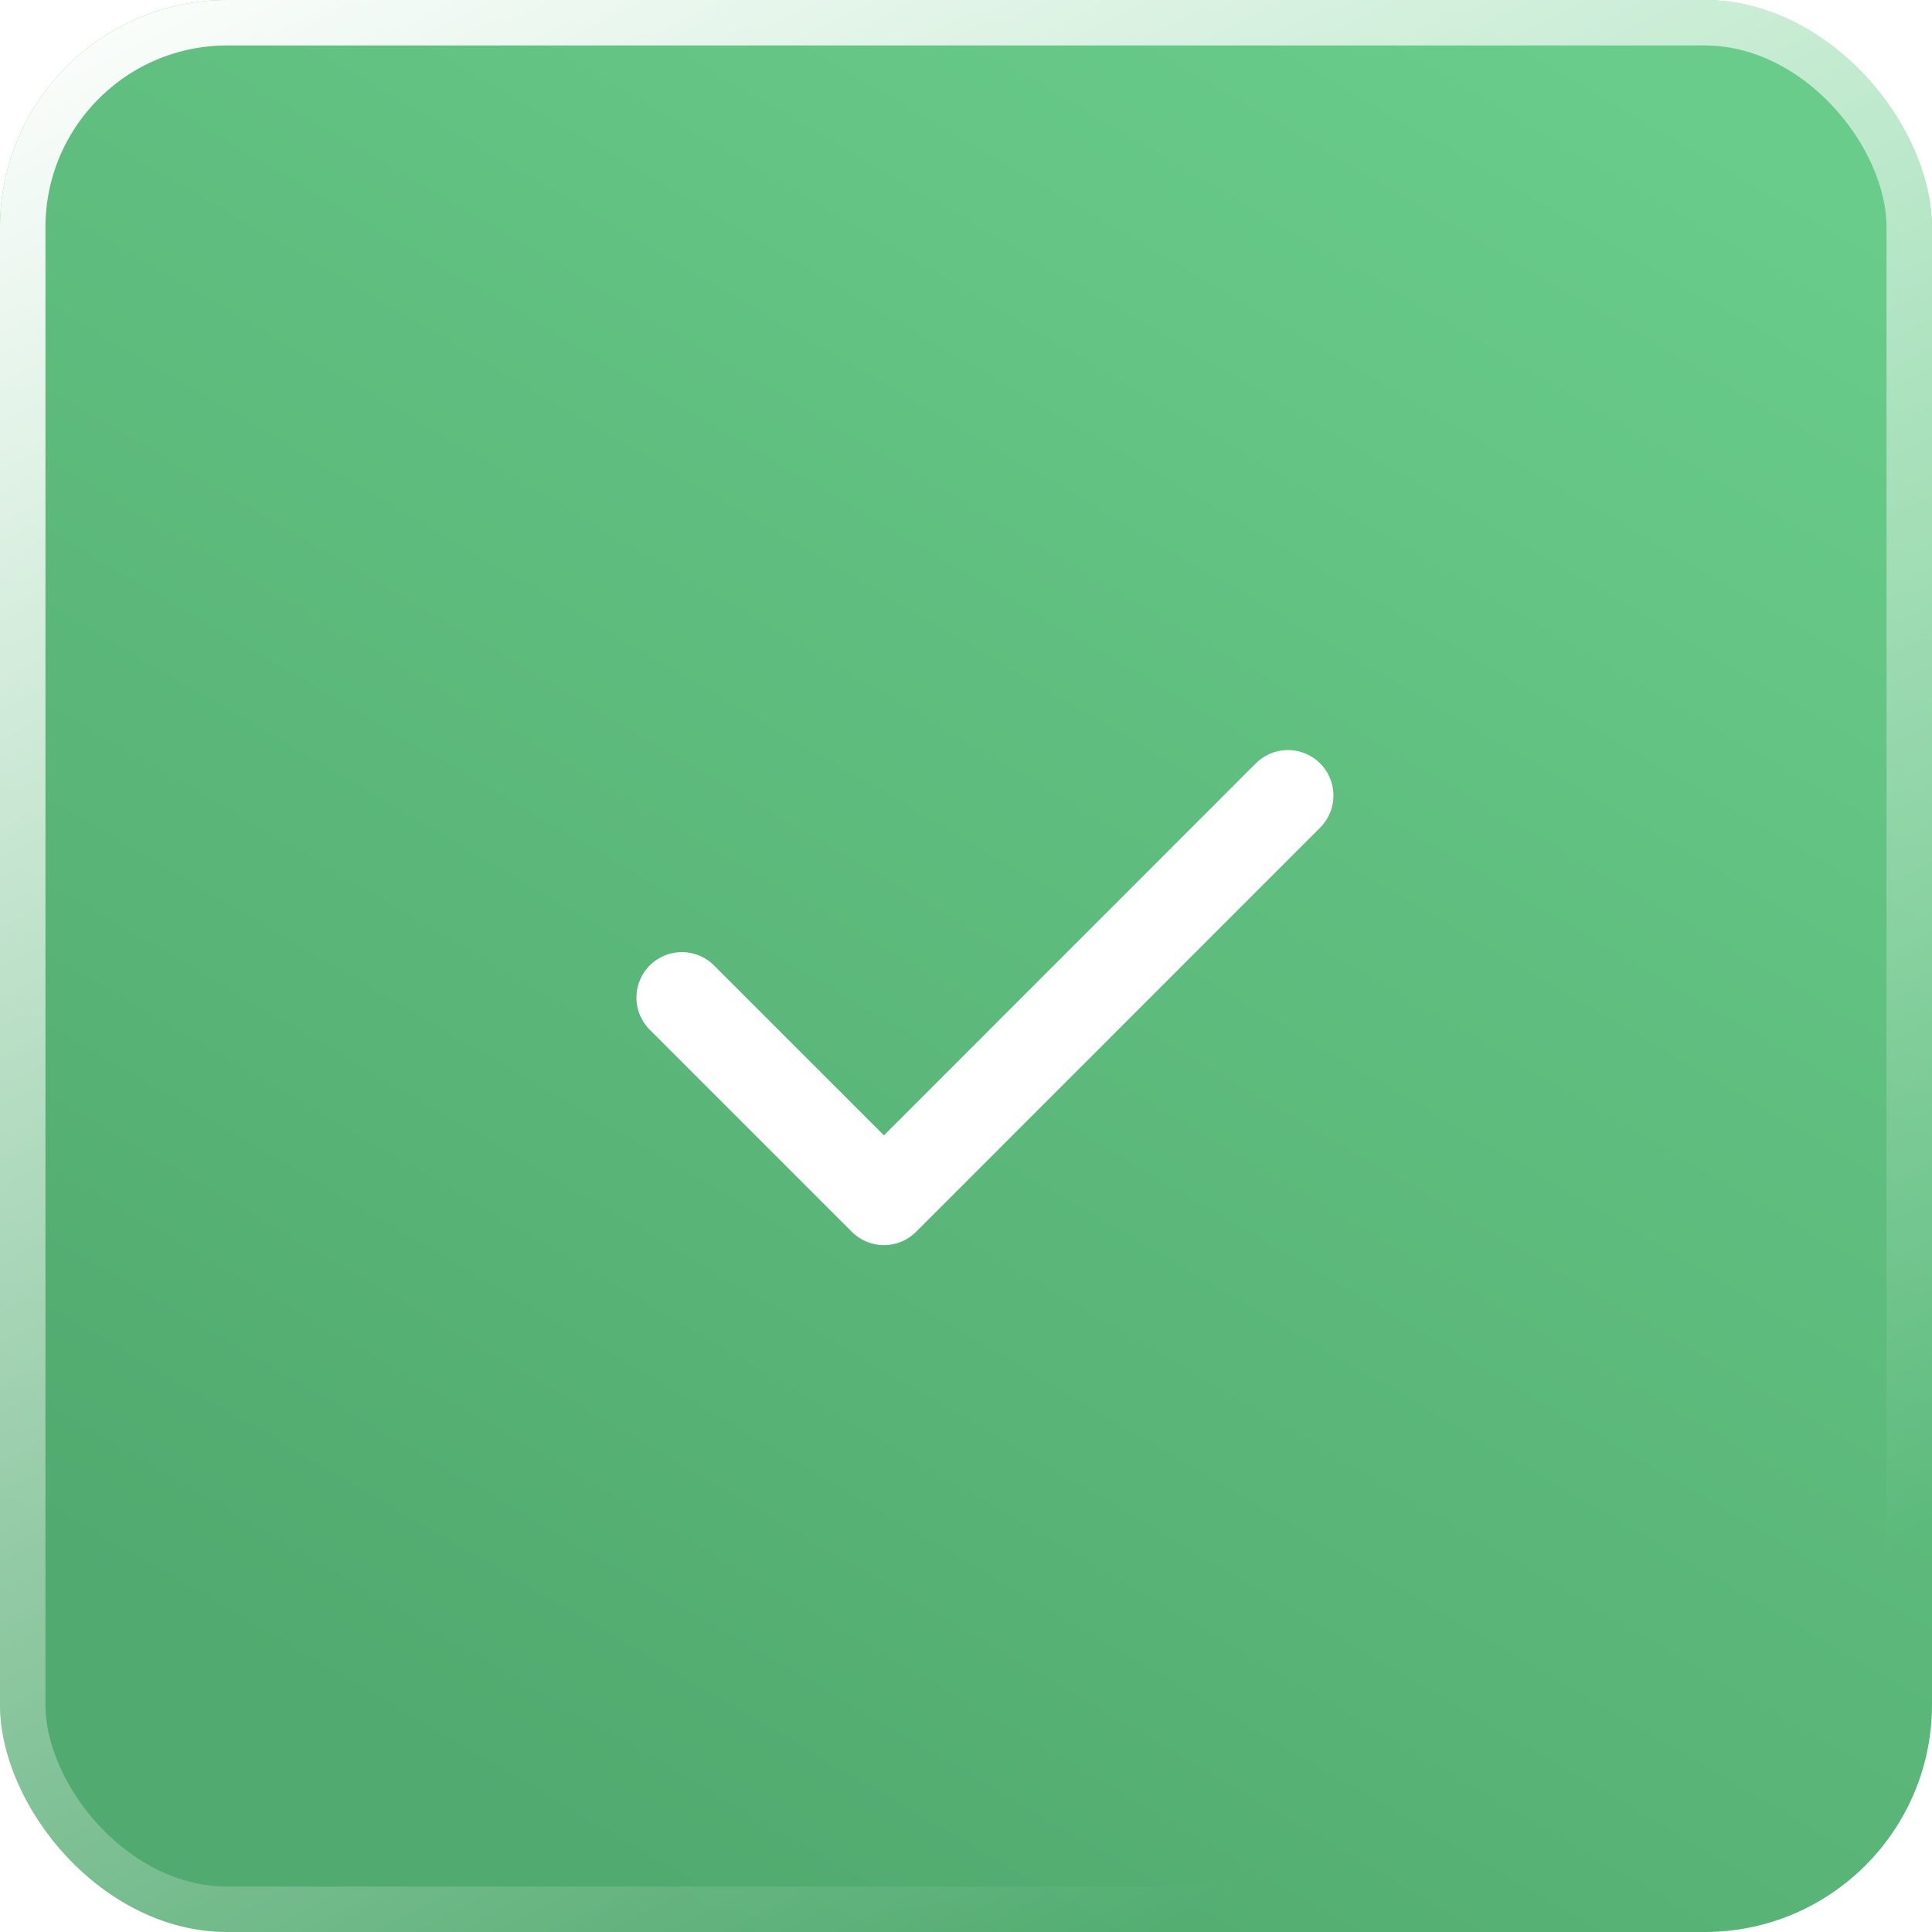 <?xml version="1.0" encoding="UTF-8"?> <svg xmlns="http://www.w3.org/2000/svg" width="17" height="17" viewBox="0 0 17 17" fill="none"> <g filter="url(#filter0_i_121_9)"> <rect width="17" height="17" rx="2" fill="url(#paint0_linear_121_9)"></rect> </g> <rect x="0.2" y="0.2" width="16.6" height="16.6" rx="1.8" stroke="url(#paint1_linear_121_9)" stroke-width="0.4"></rect> <path d="M6 8.778L7.778 10.556L11.333 7" stroke="white" stroke-width="0.8" stroke-linecap="round" stroke-linejoin="round"></path> <defs> <filter id="filter0_i_121_9" x="0" y="0" width="17" height="17" filterUnits="userSpaceOnUse" color-interpolation-filters="sRGB"> <feFlood flood-opacity="0" result="BackgroundImageFix"></feFlood> <feBlend mode="normal" in="SourceGraphic" in2="BackgroundImageFix" result="shape"></feBlend> <feColorMatrix in="SourceAlpha" type="matrix" values="0 0 0 0 0 0 0 0 0 0 0 0 0 0 0 0 0 0 127 0" result="hardAlpha"></feColorMatrix> <feOffset></feOffset> <feGaussianBlur stdDeviation="1"></feGaussianBlur> <feComposite in2="hardAlpha" operator="arithmetic" k2="-1" k3="1"></feComposite> <feColorMatrix type="matrix" values="0 0 0 0 1 0 0 0 0 1 0 0 0 0 1 0 0 0 0.5 0"></feColorMatrix> <feBlend mode="normal" in2="shape" result="effect1_innerShadow_121_9"></feBlend> </filter> <linearGradient id="paint0_linear_121_9" x1="7.197" y1="-3.494" x2="-2" y2="12.26" gradientUnits="userSpaceOnUse"> <stop stop-color="#69CC8A"></stop> <stop offset="1" stop-color="#51AA6F"></stop> </linearGradient> <linearGradient id="paint1_linear_121_9" x1="0" y1="0" x2="9.067" y2="17.567" gradientUnits="userSpaceOnUse"> <stop stop-color="white"></stop> <stop offset="1" stop-color="white" stop-opacity="0"></stop> </linearGradient> </defs> </svg> 